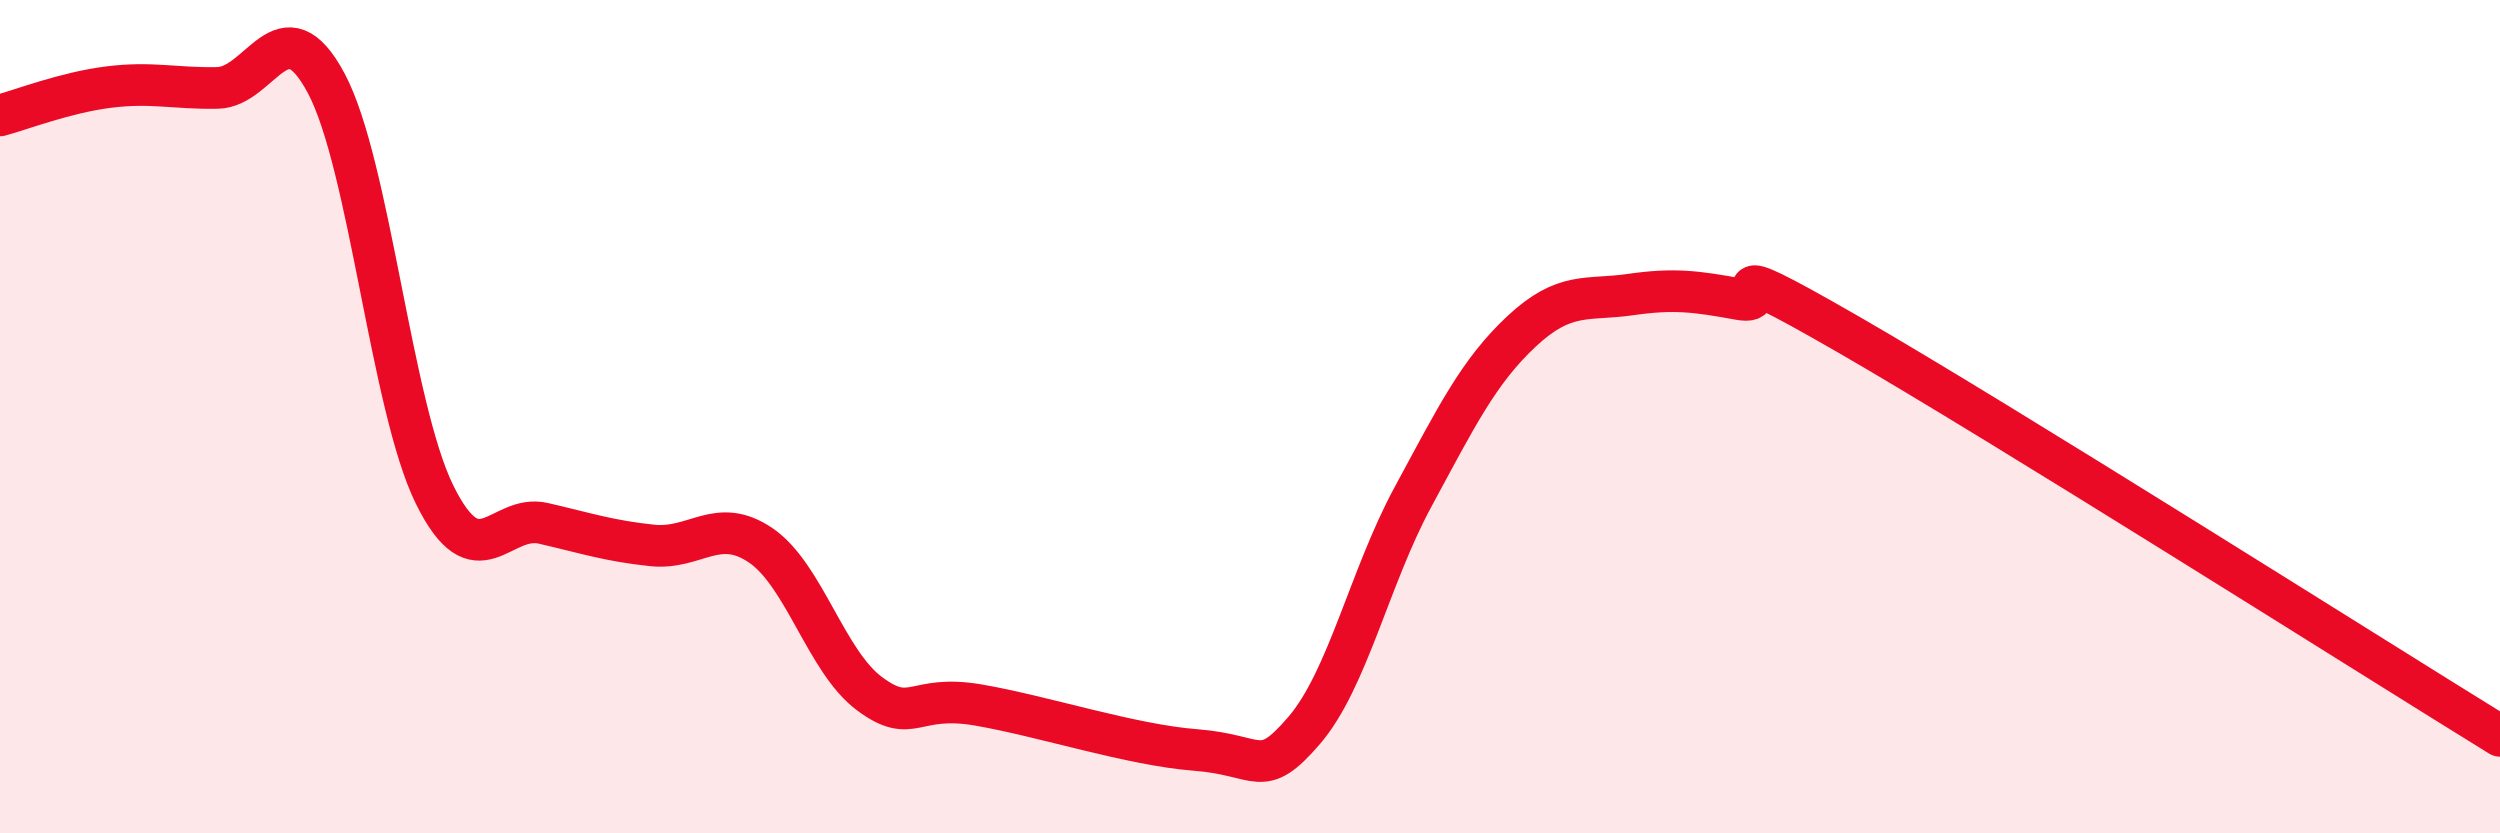 
    <svg width="60" height="20" viewBox="0 0 60 20" xmlns="http://www.w3.org/2000/svg">
      <path
        d="M 0,2.77 C 0.52,2.63 1.57,2.22 2.61,2.09 C 3.65,1.96 4.18,2.13 5.22,2.11 C 6.26,2.09 6.79,0.05 7.83,2 C 8.87,3.95 9.39,9.76 10.43,11.87 C 11.47,13.98 12,12.32 13.04,12.56 C 14.08,12.8 14.61,12.98 15.65,13.09 C 16.69,13.2 17.22,12.38 18.26,13.09 C 19.3,13.8 19.83,15.88 20.87,16.65 C 21.91,17.42 21.91,16.65 23.48,16.92 C 25.05,17.19 27.14,17.88 28.7,18 C 30.26,18.12 30.26,18.74 31.3,17.53 C 32.34,16.32 32.87,13.85 33.91,11.93 C 34.95,10.01 35.48,8.92 36.52,7.95 C 37.56,6.98 38.09,7.22 39.13,7.07 C 40.17,6.92 40.7,6.99 41.74,7.18 C 42.78,7.37 40.7,5.92 44.35,8.02 C 48,10.12 56.87,15.73 60,17.66L60 20L0 20Z"
        fill="#EB0A25"
        opacity="0.1"
        stroke-linecap="round"
        stroke-linejoin="round"
      />
      <path
        d="M 0,2.77 C 0.52,2.63 1.57,2.22 2.61,2.09 C 3.65,1.96 4.18,2.13 5.22,2.11 C 6.26,2.09 6.79,0.05 7.83,2 C 8.87,3.95 9.39,9.76 10.43,11.87 C 11.47,13.98 12,12.32 13.04,12.56 C 14.08,12.8 14.61,12.98 15.65,13.09 C 16.69,13.2 17.22,12.38 18.26,13.09 C 19.3,13.8 19.83,15.88 20.87,16.65 C 21.91,17.42 21.91,16.65 23.48,16.92 C 25.05,17.19 27.14,17.88 28.7,18 C 30.26,18.12 30.26,18.74 31.3,17.53 C 32.34,16.32 32.87,13.85 33.91,11.93 C 34.95,10.01 35.48,8.92 36.52,7.95 C 37.56,6.98 38.09,7.22 39.13,7.07 C 40.17,6.92 40.7,6.99 41.74,7.18 C 42.78,7.37 40.7,5.92 44.35,8.02 C 48,10.12 56.87,15.73 60,17.66"
        stroke="#EB0A25"
        stroke-width="1"
        fill="none"
        stroke-linecap="round"
        stroke-linejoin="round"
      />
    </svg>
  